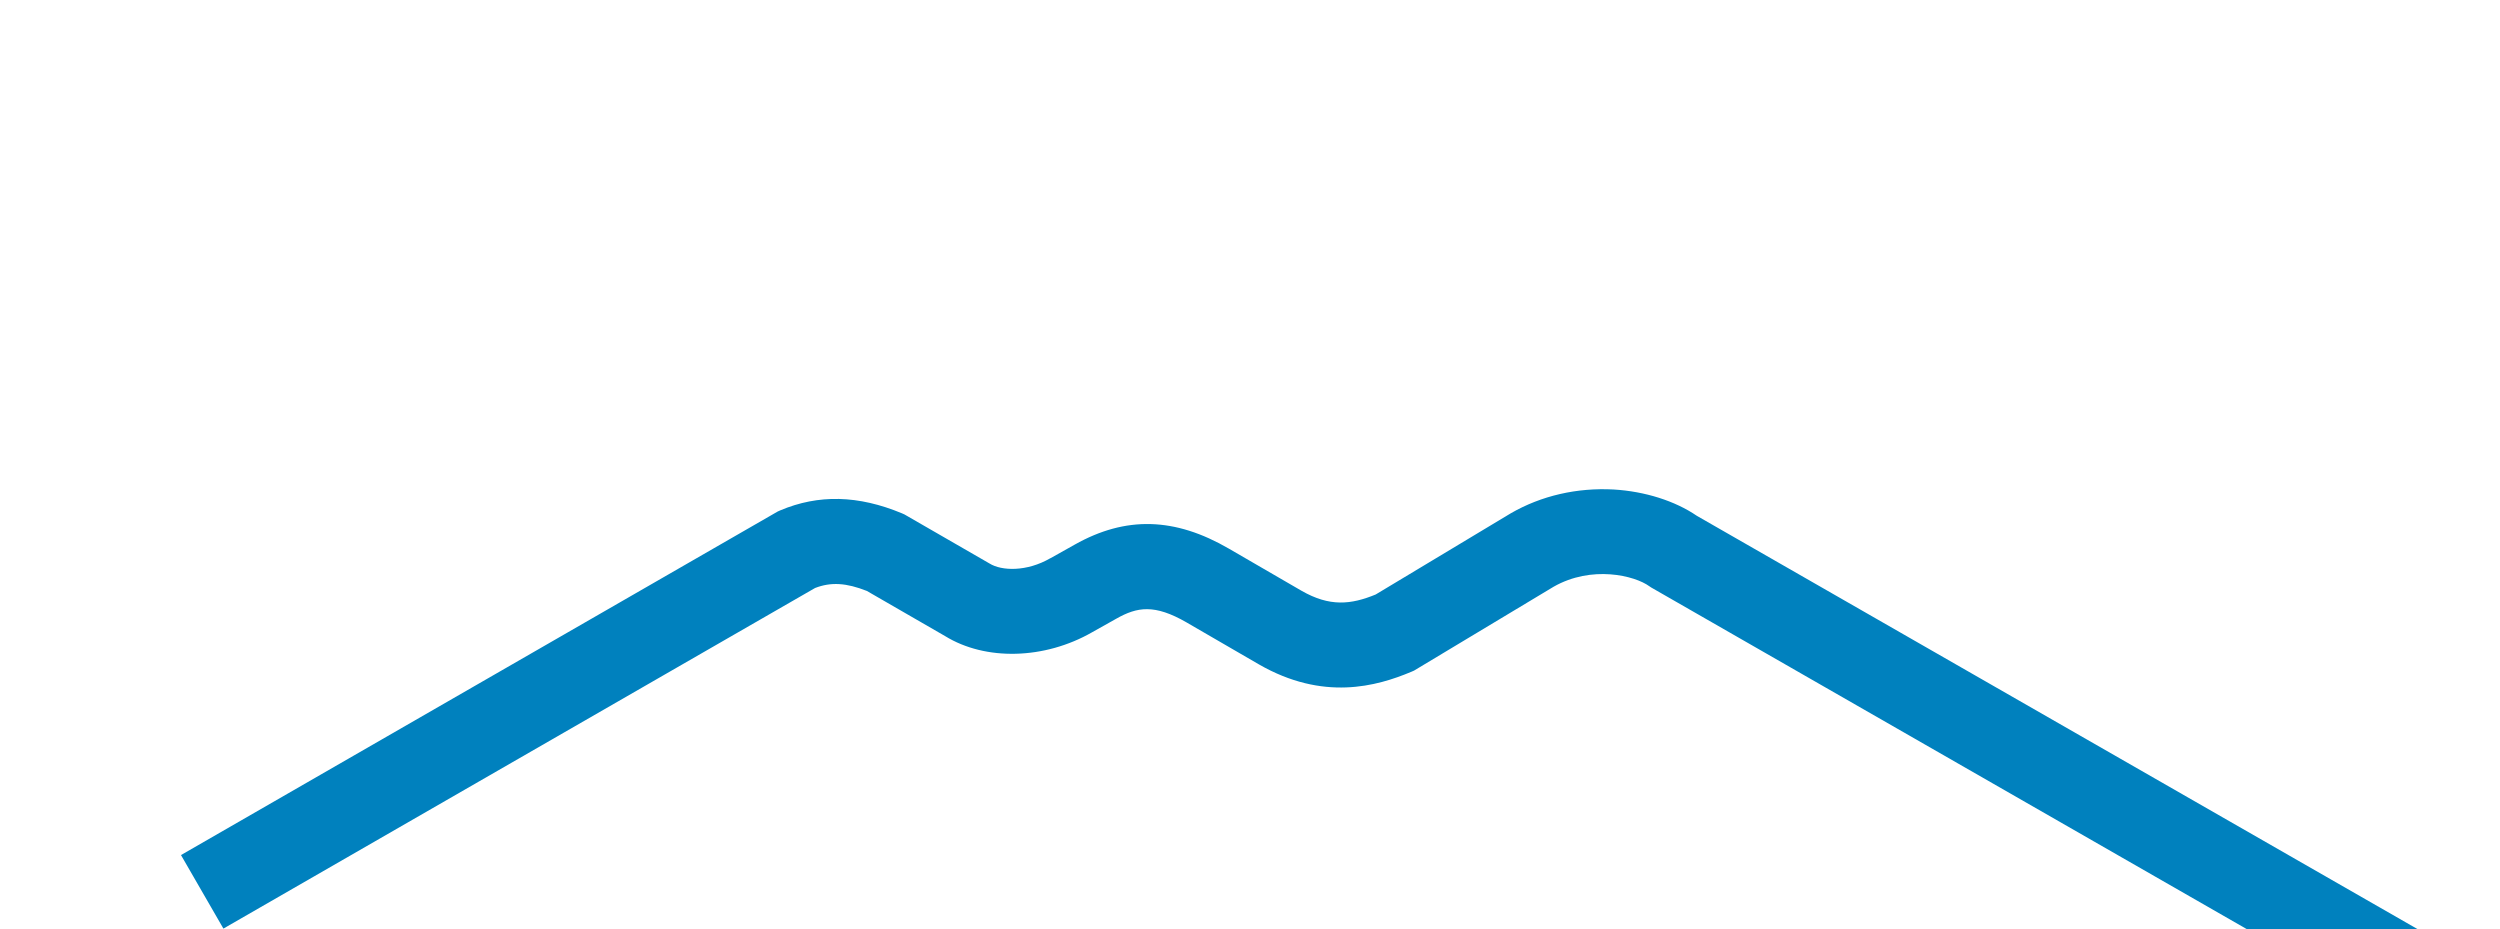 <?xml version="1.0" encoding="utf-8"?>
<!-- Generator: Adobe Illustrator 23.0.4, SVG Export Plug-In . SVG Version: 6.00 Build 0)  -->
<svg version="1.1" id="Layer_1" xmlns="http://www.w3.org/2000/svg" xmlns:xlink="http://www.w3.org/1999/xlink" x="0px" y="0px"
	 viewBox="0 0 2033.2 755.9" style="enable-background:new 0 0 2033.2 755.9;" xml:space="preserve">
<style type="text/css">
	.st0{fill:#0081BE;}
</style>
<g id="River">
	<path class="st0" d="M1948.2,825l-605.3-347.2l-1.5-1c-11.9-8.7-46.9-17.3-77.9,0.4L1150,545.4l-2.3,1
		c-28.1,11.8-71.6,24-123.9-6.1L965,506.2c-26-15-40.1-12.7-57.2-3l-19.6,11c-38.7,22.2-86.7,23.4-119.6,3.1L705,480.6
		c-16.7-6.6-29.2-7.4-42.1-2.4l-481.2,277l-34.5-59.8L632.5,416l2-0.9c31.2-13.2,63.6-12.4,99.1,2.4l2,0.9l69.2,39.9
		c9.8,6.1,30.3,6.8,49.4-4.3l0.3-0.1l19.6-11c41.4-23.3,81.3-22.3,125.5,3.4l58.8,34.1c23.1,13.3,40.4,11.3,60.4,3.1l110-66.1
		c24.8-14.3,53.8-20.9,83.5-19.3c25.5,1.5,50,9.3,67.7,21.4L1982.5,765L1948.2,825z"/>
</g>
</svg>
